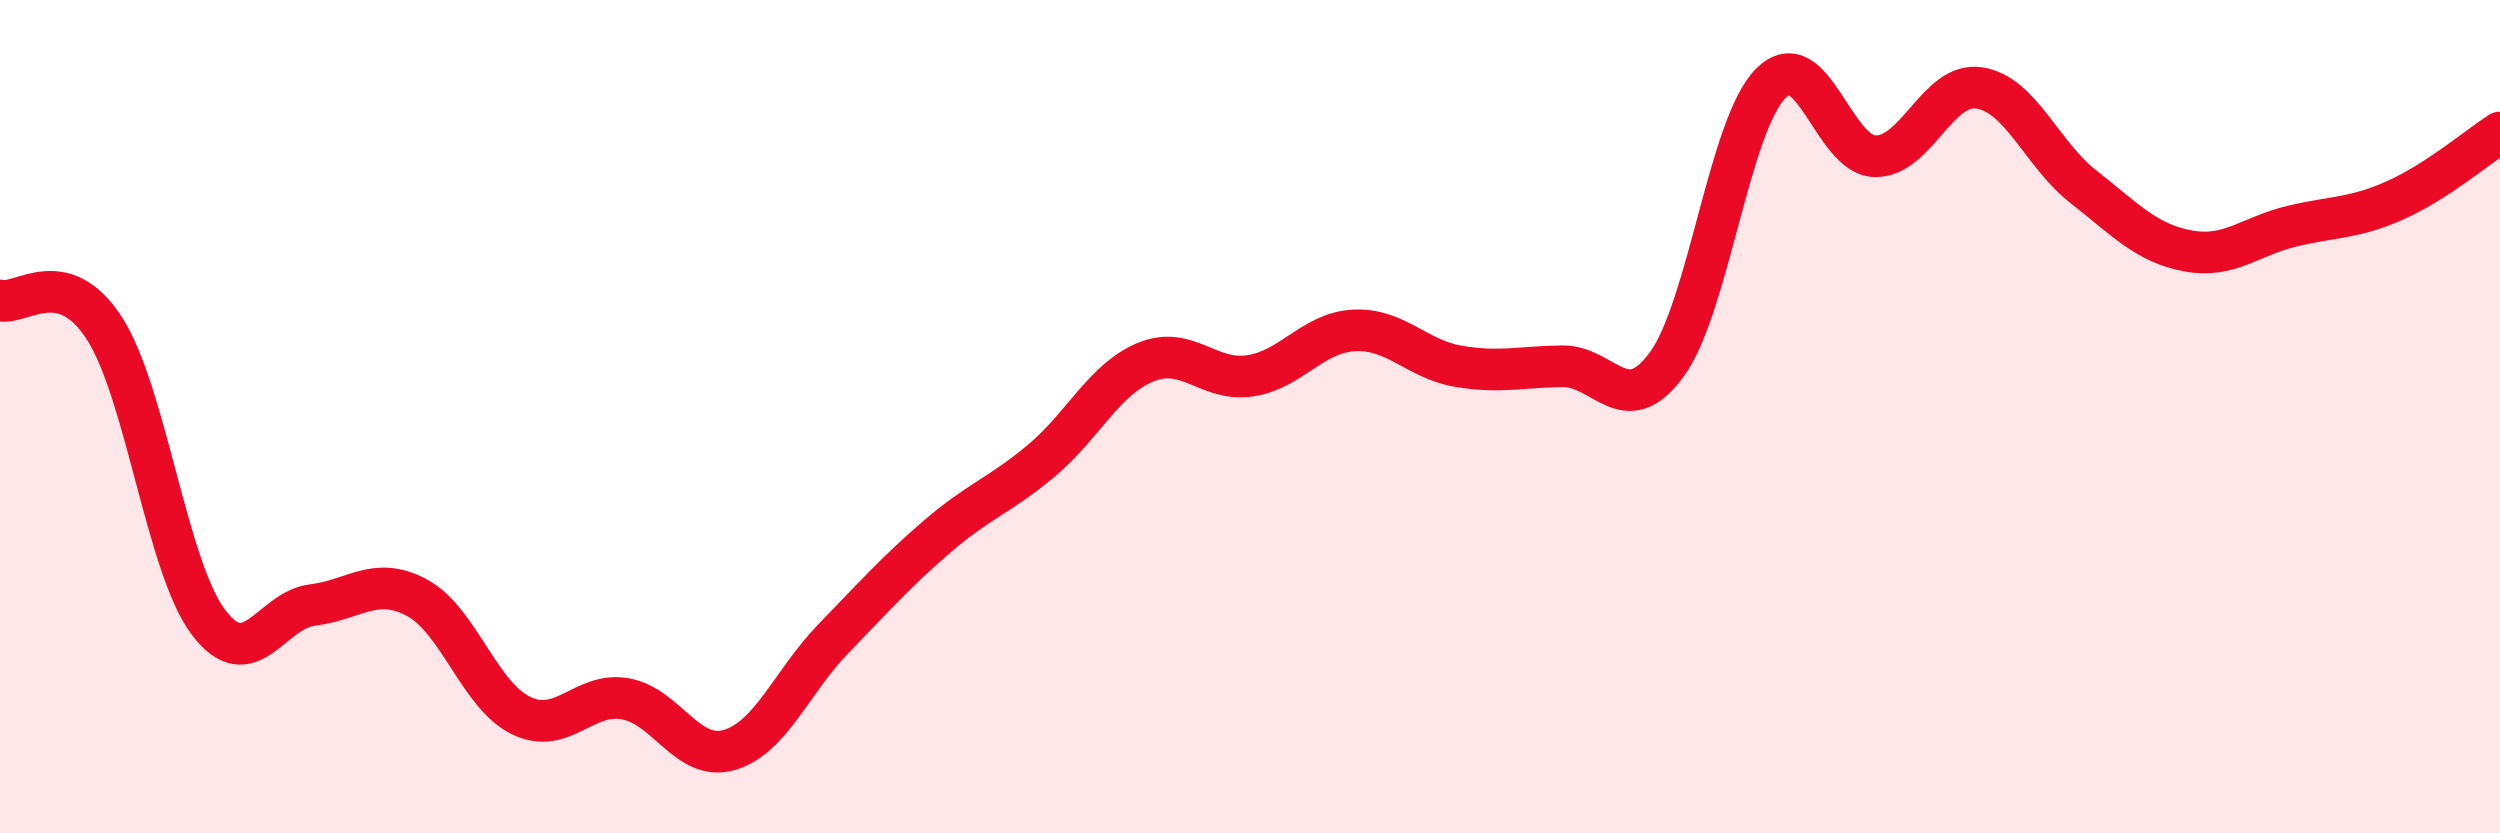 
    <svg width="60" height="20" viewBox="0 0 60 20" xmlns="http://www.w3.org/2000/svg">
      <path
        d="M 0,7.21 C 0.5,7.34 1.5,6.33 2.5,7.87 C 3.5,9.41 4,13.6 5,14.93 C 6,16.26 6.5,14.64 7.5,14.52 C 8.5,14.4 9,13.81 10,14.34 C 11,14.87 11.5,16.68 12.5,17.17 C 13.5,17.66 14,16.6 15,16.77 C 16,16.94 16.5,18.29 17.5,18 C 18.5,17.71 19,16.36 20,15.33 C 21,14.3 21.5,13.73 22.5,12.87 C 23.5,12.01 24,11.89 25,11.05 C 26,10.21 26.5,9.1 27.5,8.69 C 28.5,8.28 29,9.17 30,9.02 C 31,8.87 31.5,7.98 32.5,7.93 C 33.5,7.88 34,8.62 35,8.79 C 36,8.96 36.5,8.8 37.5,8.79 C 38.5,8.78 39,10.11 40,8.75 C 41,7.39 41.5,3 42.5,2 C 43.5,1 44,3.73 45,3.75 C 46,3.77 46.5,1.96 47.5,2.11 C 48.5,2.26 49,3.7 50,4.48 C 51,5.26 51.5,5.83 52.5,6.02 C 53.5,6.21 54,5.67 55,5.43 C 56,5.19 56.5,5.25 57.5,4.8 C 58.5,4.35 59.5,3.5 60,3.18L60 20L0 20Z"
        fill="#EB0A25"
        opacity="0.1"
        stroke-linecap="round"
        stroke-linejoin="round"
      />
      <path
        d="M 0,7.21 C 0.5,7.34 1.5,6.33 2.5,7.87 C 3.5,9.41 4,13.6 5,14.93 C 6,16.26 6.5,14.64 7.5,14.52 C 8.5,14.4 9,13.81 10,14.34 C 11,14.87 11.5,16.68 12.5,17.17 C 13.5,17.66 14,16.6 15,16.77 C 16,16.94 16.5,18.29 17.5,18 C 18.5,17.71 19,16.36 20,15.33 C 21,14.3 21.5,13.73 22.5,12.87 C 23.5,12.01 24,11.89 25,11.05 C 26,10.21 26.5,9.1 27.5,8.69 C 28.5,8.28 29,9.17 30,9.02 C 31,8.87 31.5,7.98 32.5,7.93 C 33.5,7.88 34,8.62 35,8.79 C 36,8.96 36.5,8.8 37.5,8.79 C 38.5,8.78 39,10.11 40,8.75 C 41,7.39 41.5,3 42.5,2 C 43.5,1 44,3.73 45,3.75 C 46,3.77 46.5,1.96 47.5,2.11 C 48.5,2.26 49,3.7 50,4.48 C 51,5.26 51.5,5.83 52.5,6.02 C 53.5,6.21 54,5.67 55,5.43 C 56,5.19 56.5,5.25 57.5,4.8 C 58.5,4.35 59.5,3.5 60,3.18"
        stroke="#EB0A25"
        stroke-width="1"
        fill="none"
        stroke-linecap="round"
        stroke-linejoin="round"
      />
    </svg>
  